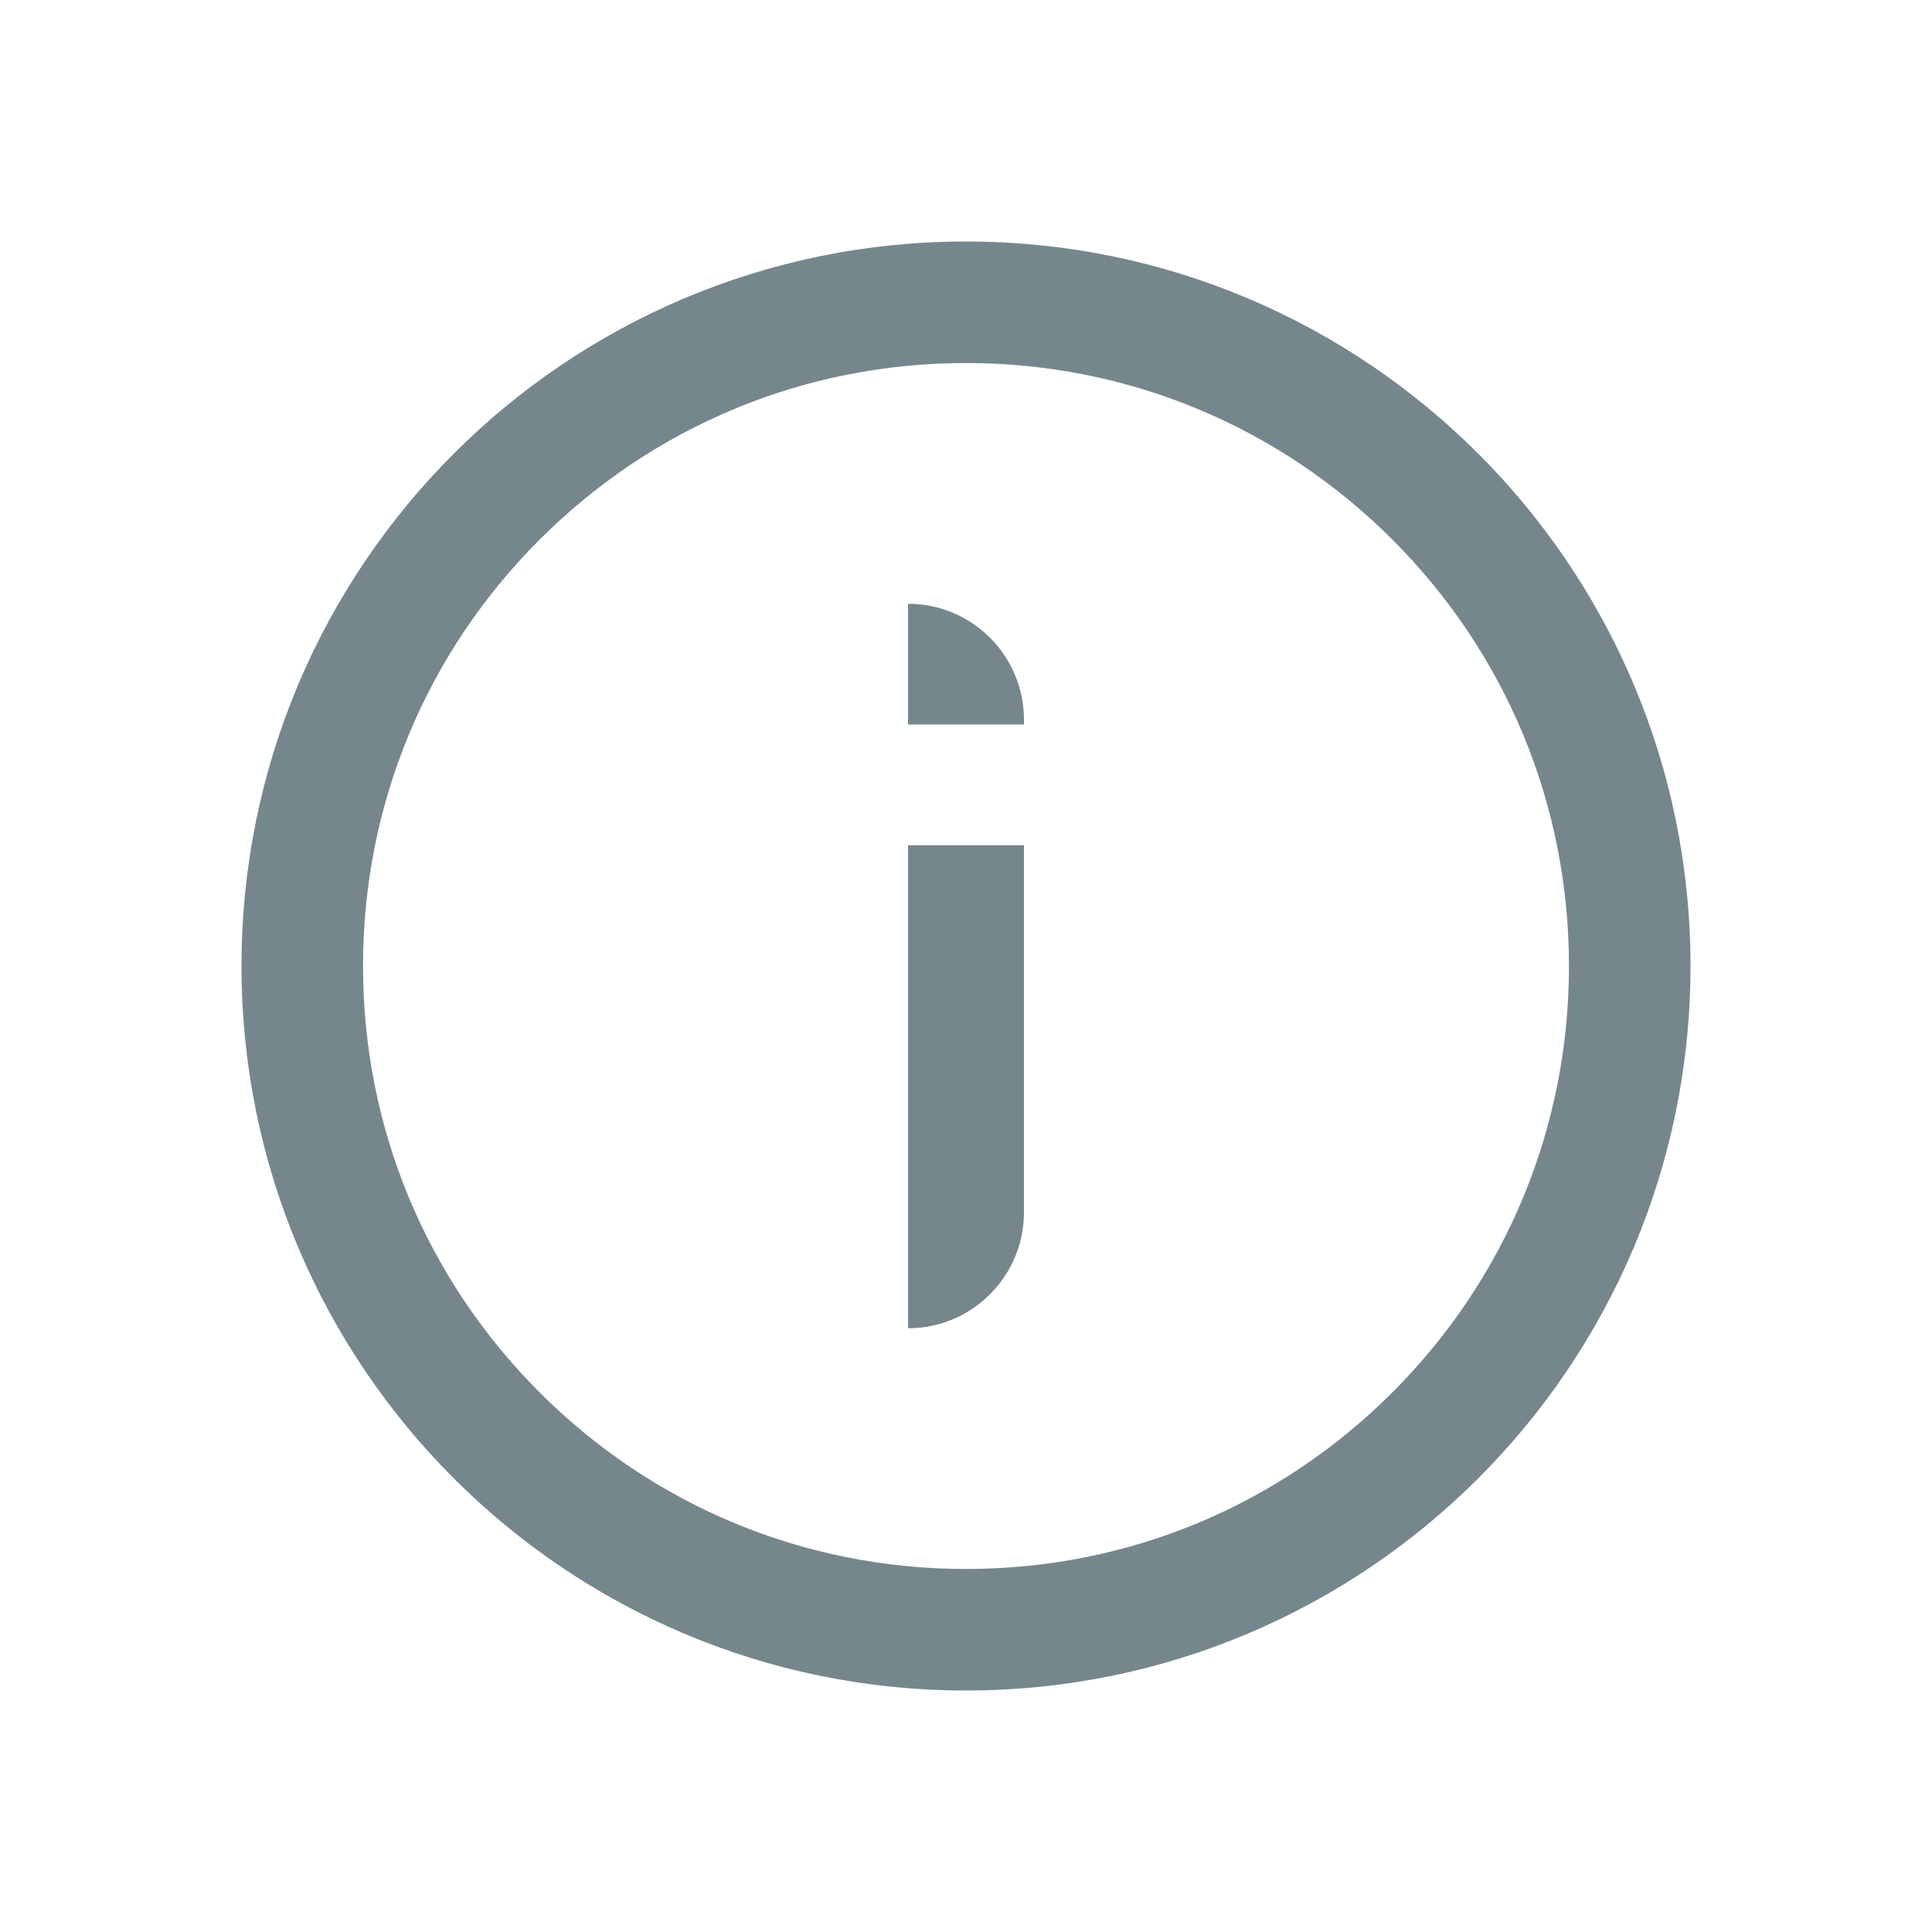 <svg width="20" height="20" viewBox="0 0 20 20" fill="none" xmlns="http://www.w3.org/2000/svg">
<path d="M9.4 13.75V8.75H10.6V12.55C10.6 13.212 10.062 13.75 9.4 13.75Z" fill="#75878D"/>
<path d="M10.6 7.5H9.4V6.25C10.062 6.25 10.6 6.788 10.6 7.45V7.5Z" fill="#75878D"/>
<path d="M10 3.758C11.668 3.758 13.236 4.408 14.414 5.586C15.592 6.764 16.242 8.332 16.242 10C16.242 11.668 15.592 13.236 14.414 14.414C13.234 15.594 11.668 16.242 10 16.242C8.332 16.242 6.764 15.592 5.586 14.414C4.406 13.234 3.758 11.668 3.758 10C3.758 8.332 4.408 6.764 5.586 5.586C6.764 4.408 8.332 3.758 10 3.758ZM10 2.5C5.858 2.5 2.5 5.858 2.5 10C2.5 14.142 5.858 17.5 10 17.5C14.142 17.5 17.5 14.142 17.5 10C17.5 5.858 14.142 2.5 10 2.5Z" fill="#75878D"/>
</svg>
